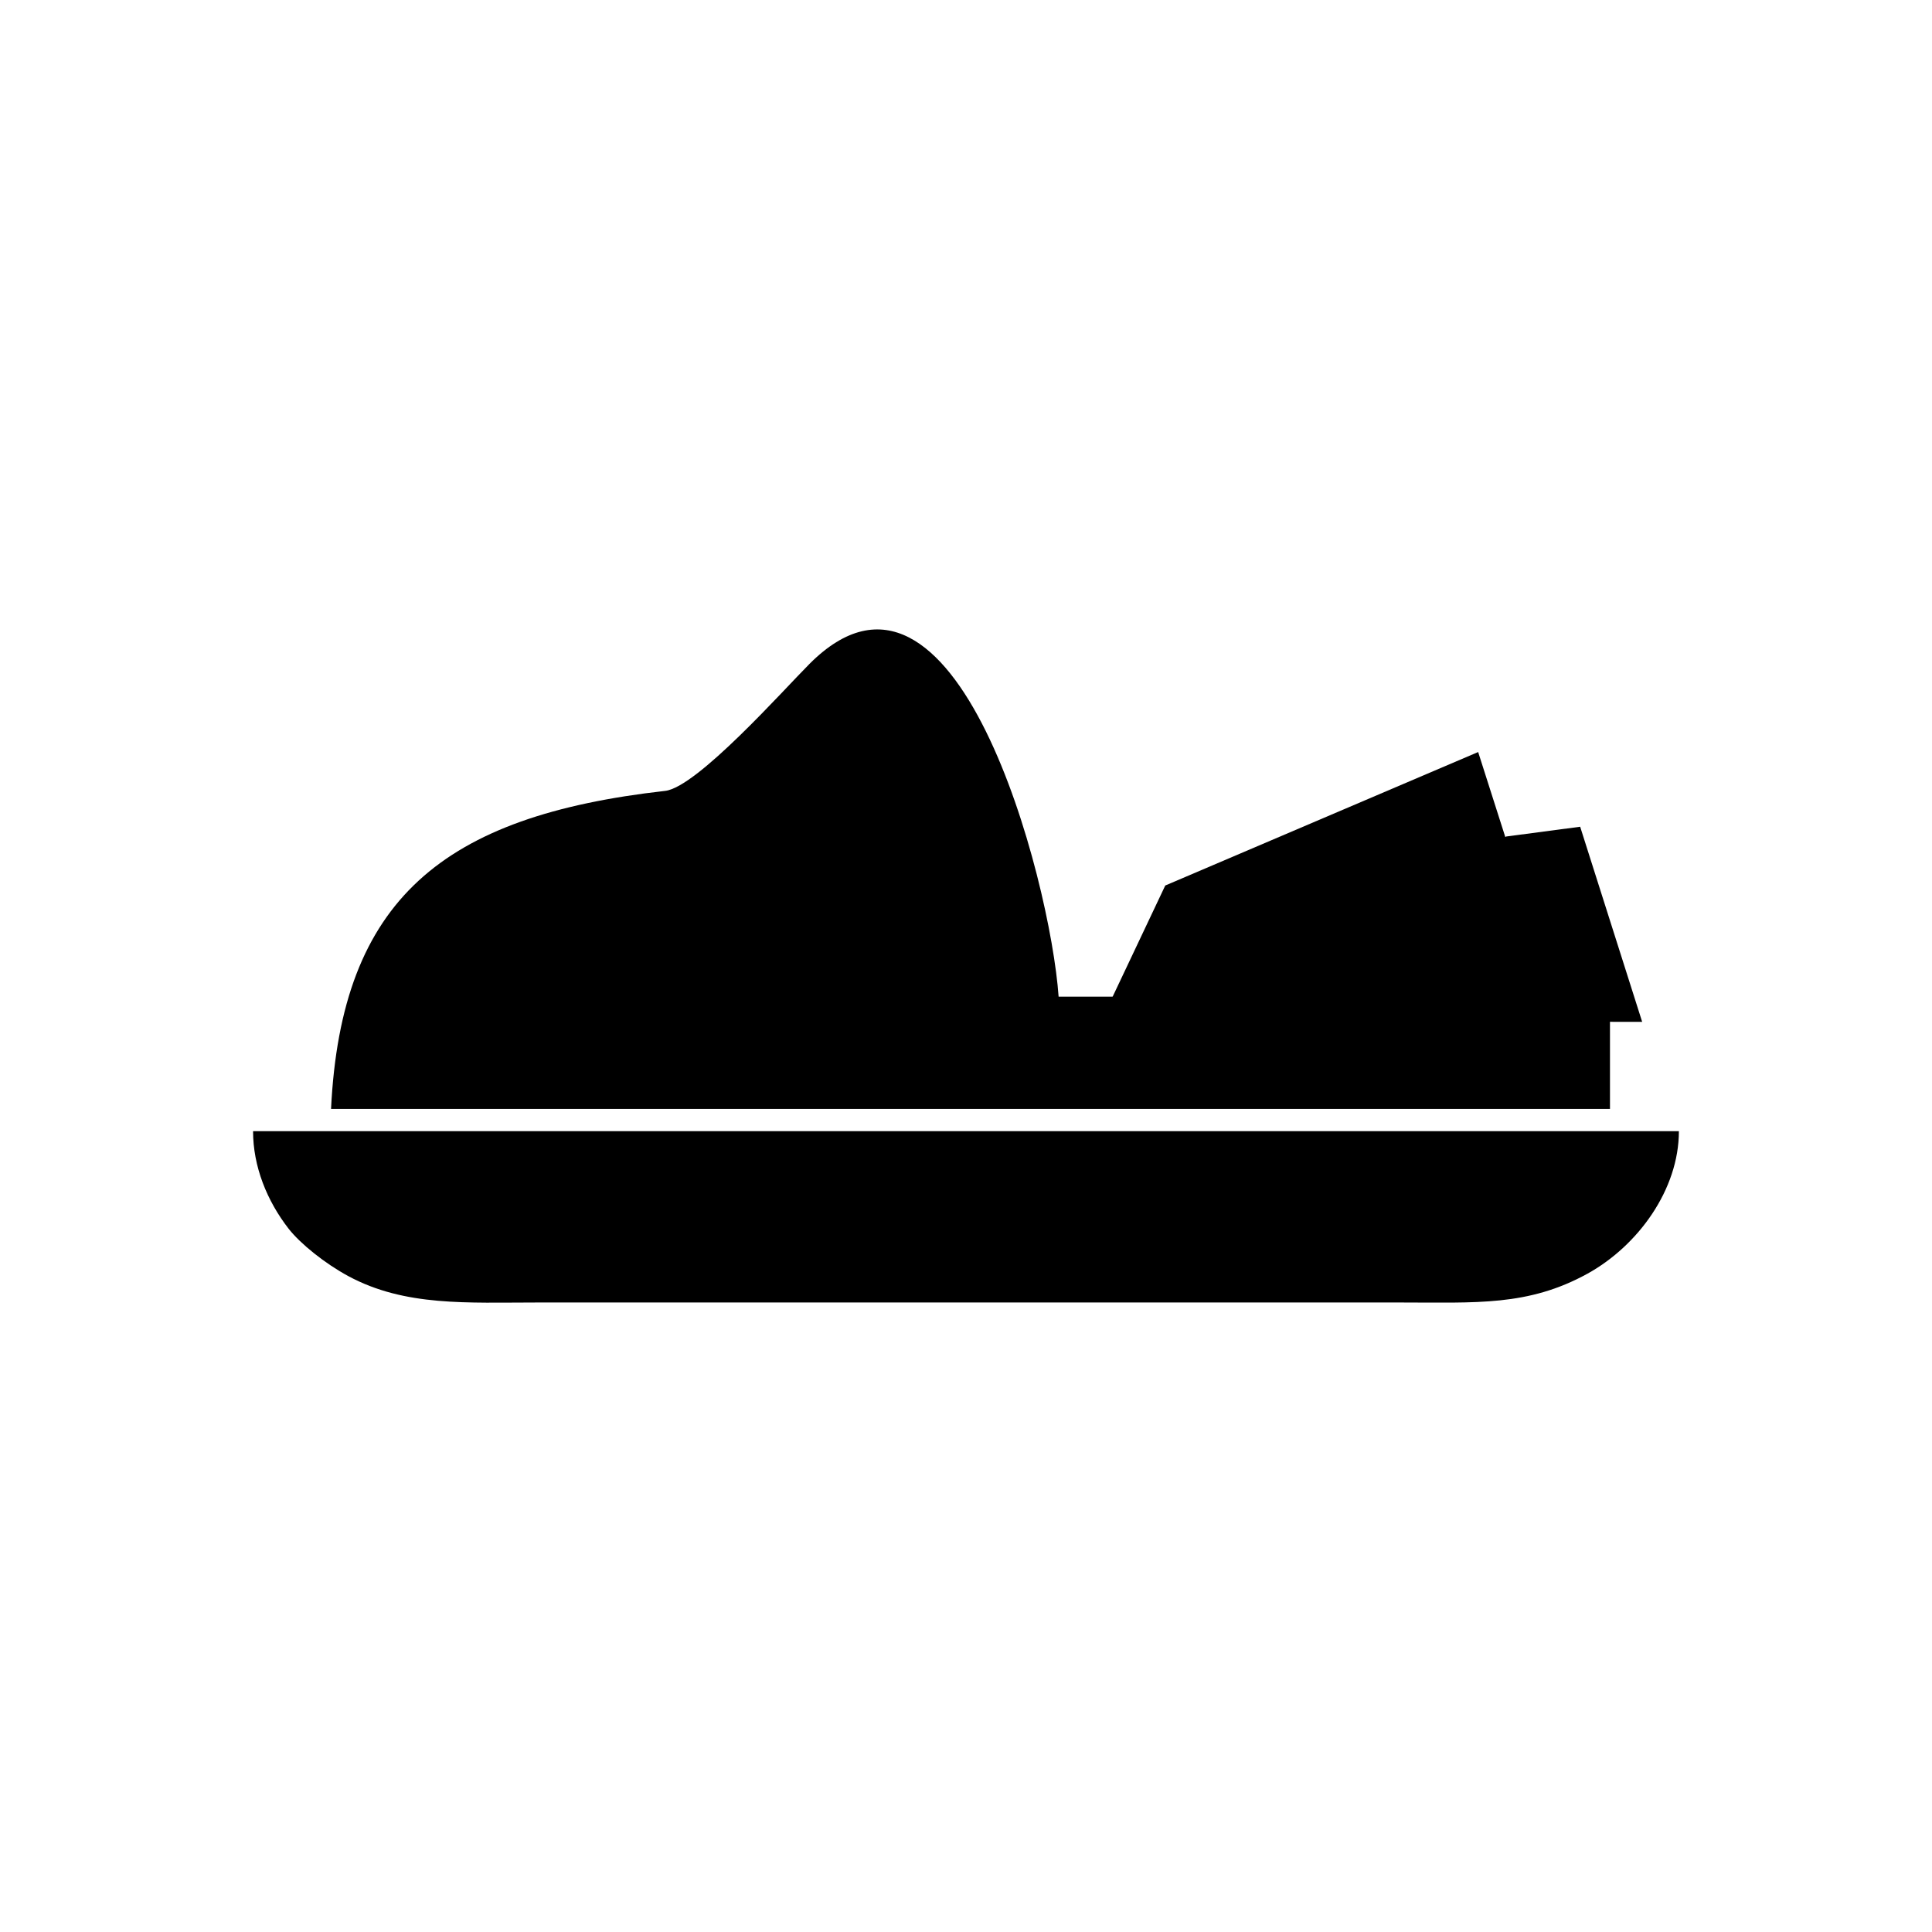 <?xml version="1.0" encoding="UTF-8"?>
<!-- Uploaded to: SVG Repo, www.svgrepo.com, Generator: SVG Repo Mixer Tools -->
<svg fill="#000000" width="800px" height="800px" version="1.1" viewBox="144 144 512 512" xmlns="http://www.w3.org/2000/svg">
 <g fill-rule="evenodd">
  <path d="m424.54 408.13 146.12-0.121v29.863h-338.93c2.707-55.582 29.691-77.641 88.555-84.281 8.434-0.961 31.383-26.785 38.207-33.621 38.828-38.984 63.867 57.098 66.051 88.16z"/>
  <path d="m564.69 481.54c-15.738 8.672-29.535 7.633-49.656 7.633h-228.38c-18.867 0-35.293 1.113-50.34-6.984-6.215-3.356-12.672-8.555-15.801-12.531-5.797-7.453-9.449-16.578-9.449-25.879h377.86c-0.008 15.465-10.812 30.348-24.238 37.766z"/>
  <path d="m579.19 414.8-143.86-0.121 107.86-49 19.57-2.586z"/>
  <path d="m543.2 366.7-107.98 49.121 17.586-37.152 82.922-35.371z"/>
 </g>
</svg>